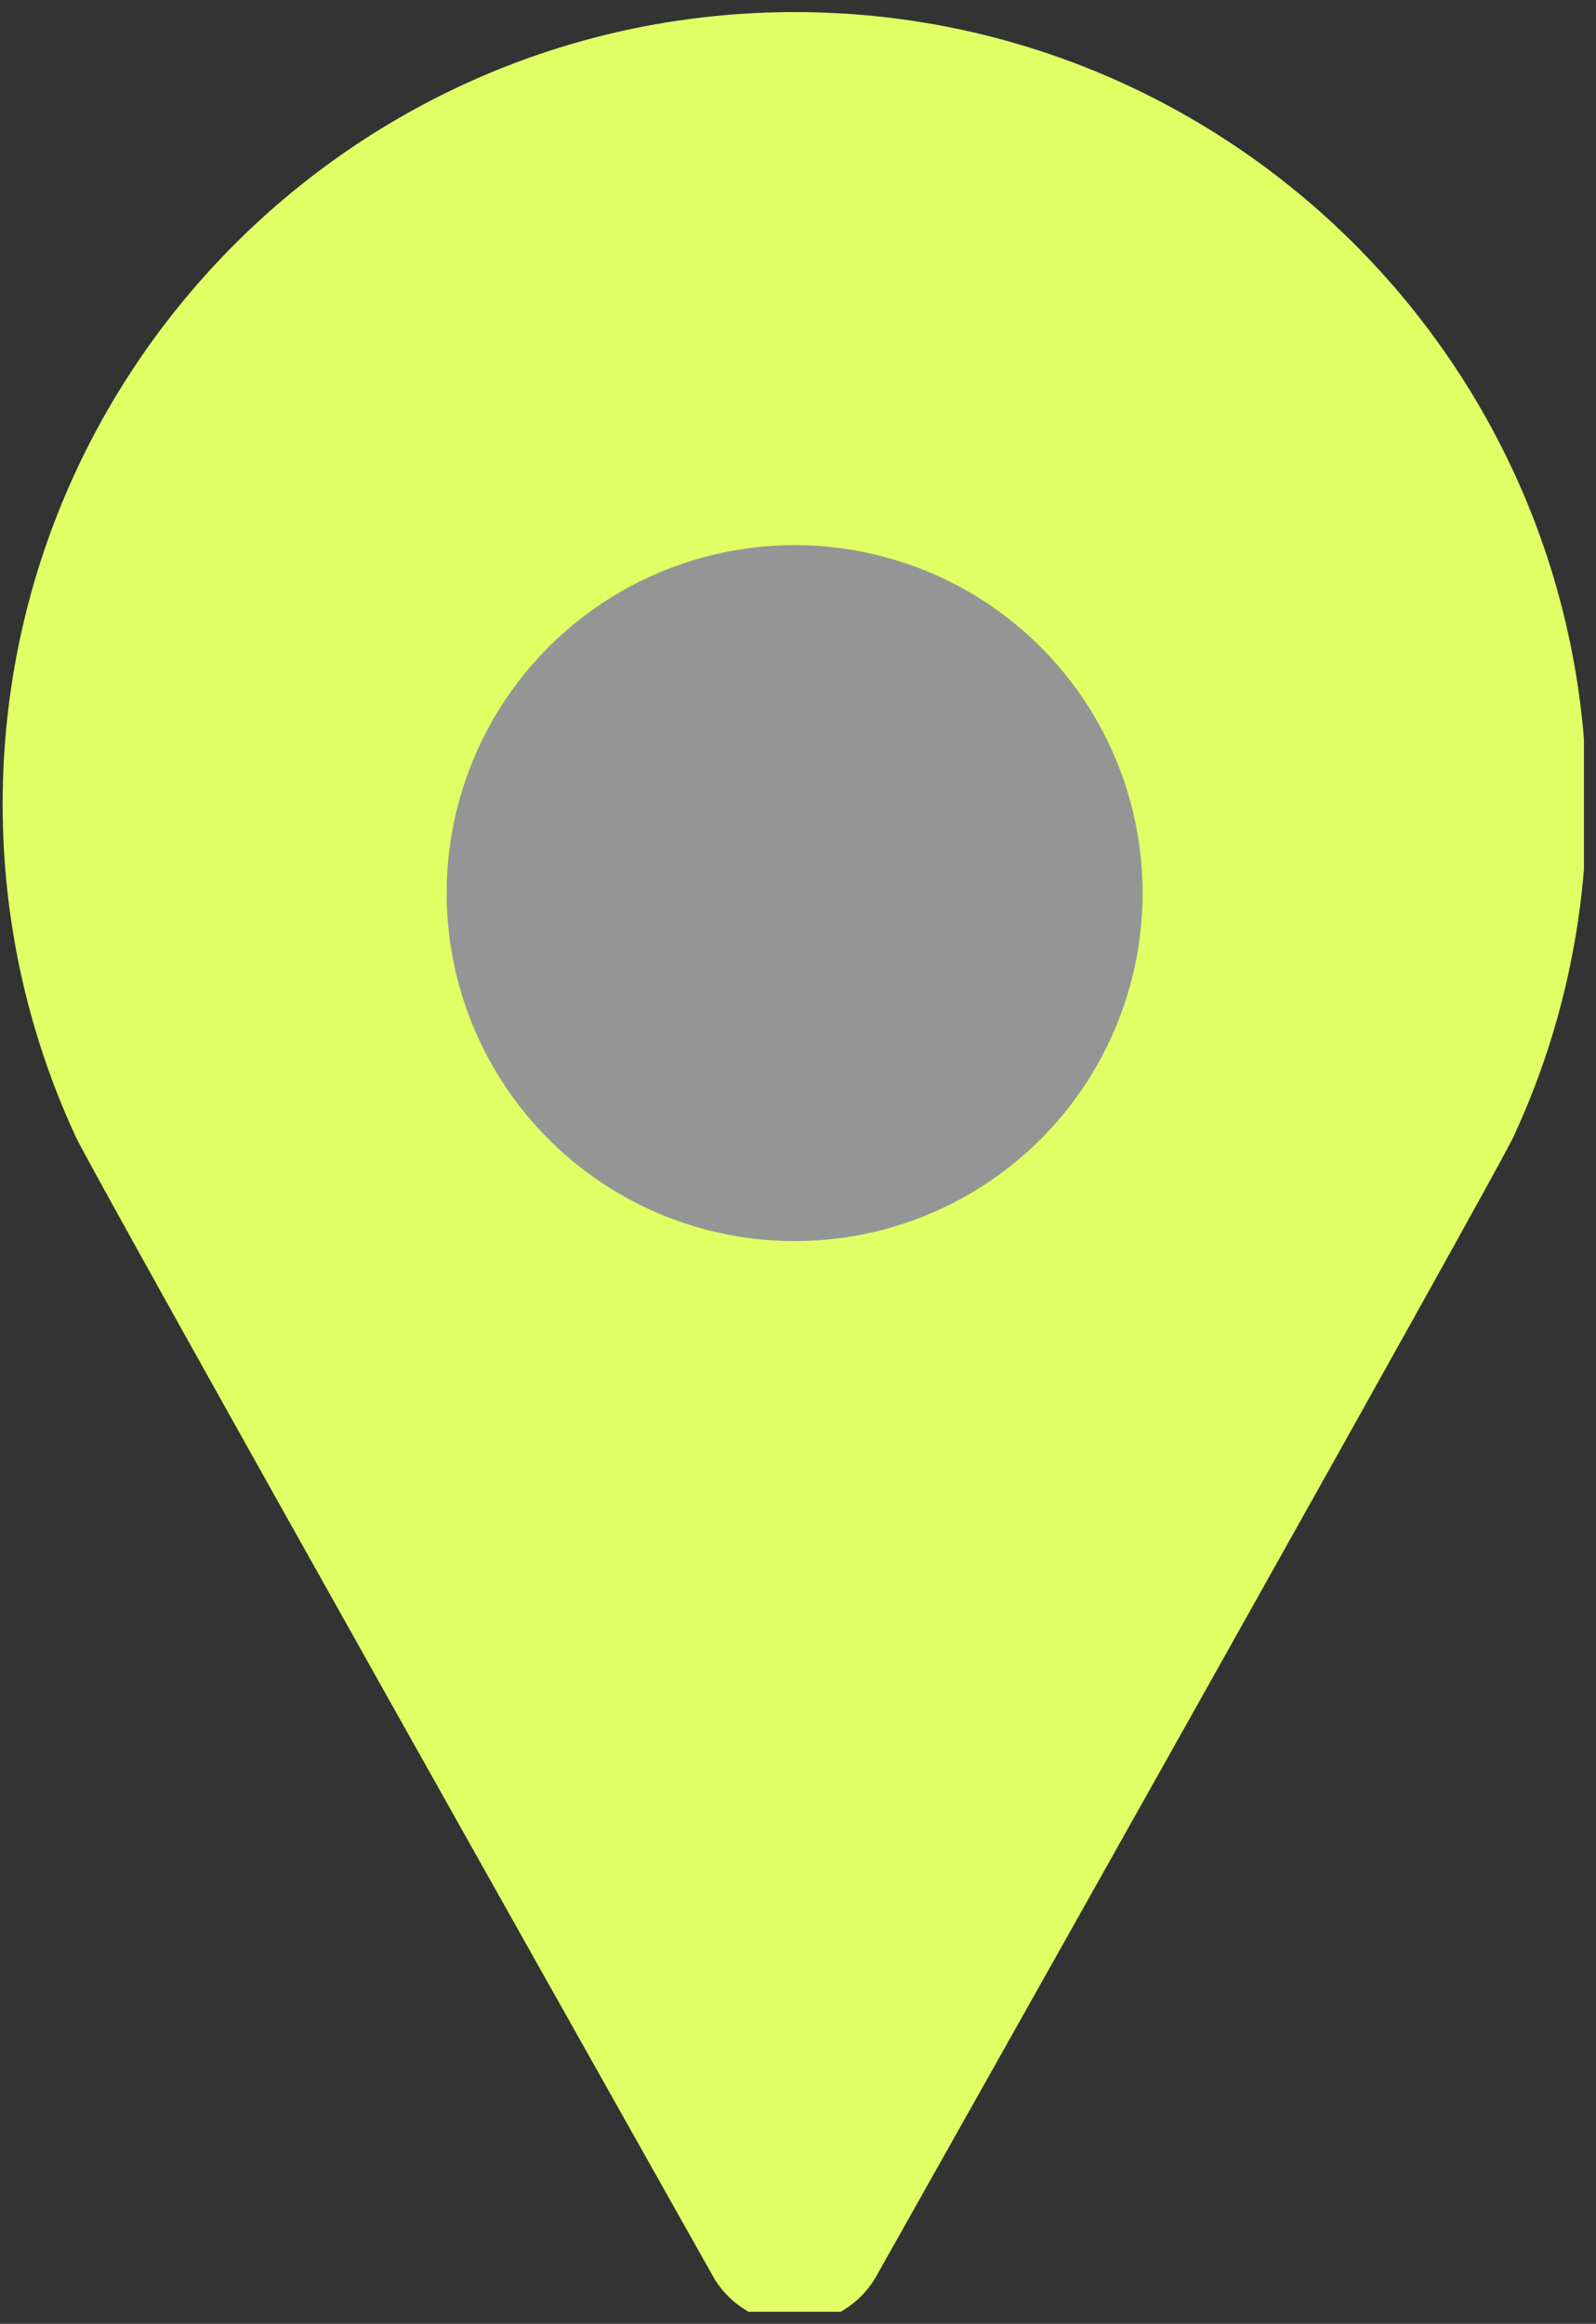 <?xml version="1.0" encoding="UTF-8" standalone="no"?>
<!DOCTYPE svg PUBLIC "-//W3C//DTD SVG 1.1//EN" "http://www.w3.org/Graphics/SVG/1.1/DTD/svg11.dtd">
<svg width="100%" height="100%" viewBox="0 0 68 99" version="1.1" xmlns="http://www.w3.org/2000/svg" xmlns:xlink="http://www.w3.org/1999/xlink" xml:space="preserve" xmlns:serif="http://www.serif.com/" style="fill-rule:evenodd;clip-rule:evenodd;stroke-linejoin:round;stroke-miterlimit:2;">
    <rect x="0" y="0" width="68" height="99" fill="#333333" stroke="none"/>
    <g id="ArtBoard1" transform="matrix(1,0,0,1,-298.113,-205.515)">
        <rect x="298.113" y="205.515" width="67.486" height="98.485" style="fill:none;"/>
        <clipPath id="_clip1">
            <rect x="298.113" y="205.515" width="67.486" height="98.485"/>
        </clipPath>
        <g clip-path="url(#_clip1)">
            <g transform="matrix(1,0,0,1,0.113,0.515)">
                <path d="M301.178,253.32C299.211,249.038 298.113,244.275 298.113,239.258C298.113,220.635 313.233,205.515 331.856,205.515C350.479,205.515 365.599,220.635 365.599,239.258C365.599,244.275 364.502,249.038 362.534,253.32C362.462,253.793 335.338,301.968 335.338,301.968C334.629,303.224 333.298,304 331.856,304C330.414,304 329.083,303.224 328.374,301.968C328.374,301.968 301.25,253.793 301.178,253.32Z" style="fill:rgb(225,255,101);"/>
            </g>
            <g transform="matrix(1,0,0,1,-2.107,0.515)">
                <circle cx="334.076" cy="243.049" r="14.826" style="fill:rgb(149,149,149);"/>
            </g>
        </g>
    </g>
</svg>
